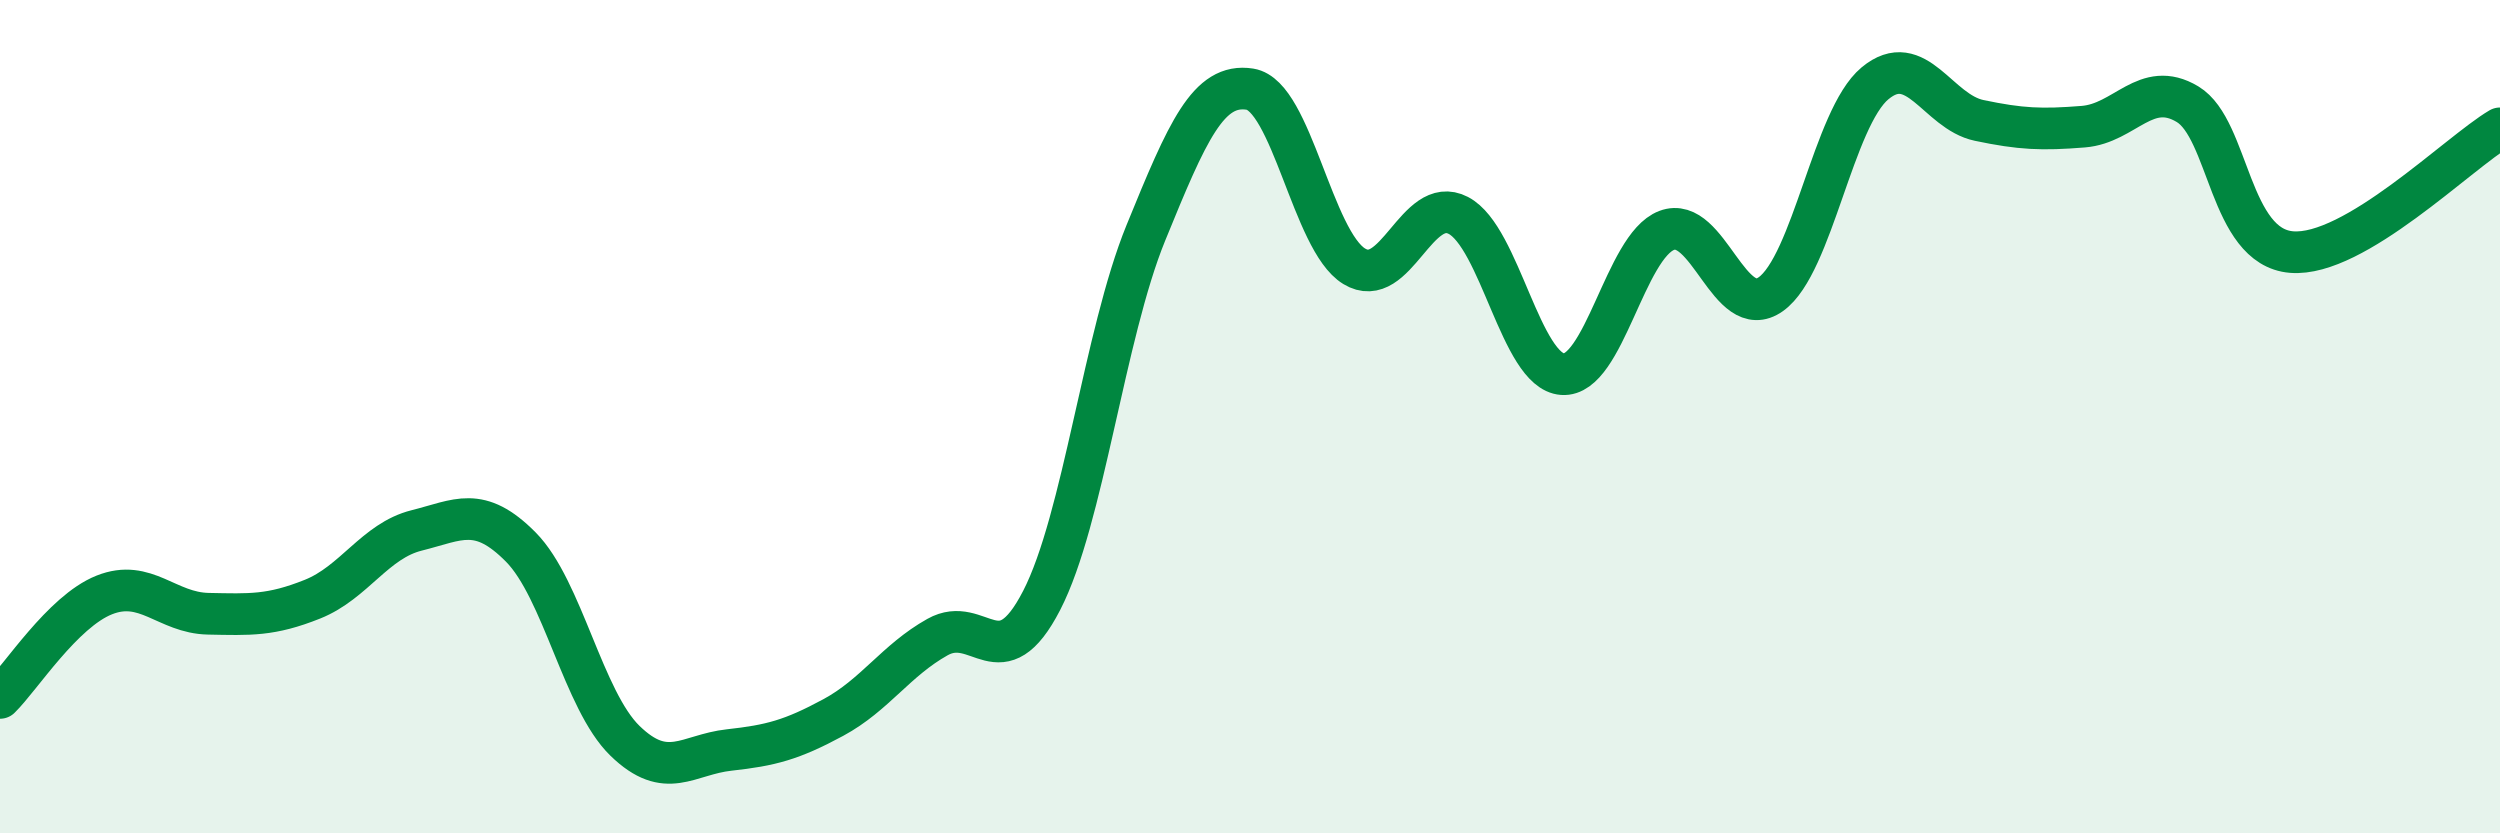 
    <svg width="60" height="20" viewBox="0 0 60 20" xmlns="http://www.w3.org/2000/svg">
      <path
        d="M 0,16.75 C 0.5,16.26 1.5,14.68 2.5,14.28 C 3.5,13.88 4,14.71 5,14.73 C 6,14.75 6.5,14.78 7.5,14.38 C 8.5,13.98 9,12.98 10,12.73 C 11,12.48 11.5,12.12 12.5,13.13 C 13.5,14.14 14,16.81 15,17.78 C 16,18.75 16.5,18.11 17.5,18 C 18.5,17.89 19,17.76 20,17.22 C 21,16.68 21.5,15.85 22.5,15.29 C 23.5,14.73 24,16.35 25,14.41 C 26,12.47 26.5,8.04 27.5,5.59 C 28.5,3.14 29,1.98 30,2.14 C 31,2.3 31.5,5.78 32.5,6.39 C 33.5,7 34,4.65 35,5.17 C 36,5.69 36.5,8.91 37.5,8.98 C 38.5,9.05 39,5.91 40,5.53 C 41,5.15 41.5,7.77 42.5,7.06 C 43.5,6.35 44,2.83 45,2 C 46,1.17 46.5,2.68 47.5,2.89 C 48.5,3.1 49,3.12 50,3.04 C 51,2.96 51.5,1.9 52.5,2.5 C 53.5,3.1 53.5,5.93 55,6.05 C 56.5,6.17 59,3.67 60,3.08L60 20L0 20Z"
        fill="#008740"
        opacity="0.1"
        stroke-linecap="round"
        stroke-linejoin="round"
      />
      <path
        d="M 0,16.75 C 0.5,16.26 1.5,14.68 2.5,14.28 C 3.5,13.88 4,14.71 5,14.73 C 6,14.75 6.5,14.78 7.5,14.38 C 8.5,13.98 9,12.98 10,12.73 C 11,12.48 11.5,12.12 12.5,13.13 C 13.5,14.14 14,16.81 15,17.78 C 16,18.75 16.5,18.11 17.5,18 C 18.5,17.89 19,17.76 20,17.22 C 21,16.68 21.5,15.85 22.5,15.29 C 23.5,14.73 24,16.35 25,14.41 C 26,12.47 26.5,8.04 27.5,5.59 C 28.5,3.14 29,1.98 30,2.14 C 31,2.3 31.5,5.78 32.5,6.39 C 33.5,7 34,4.65 35,5.17 C 36,5.69 36.5,8.91 37.5,8.98 C 38.5,9.05 39,5.91 40,5.53 C 41,5.15 41.5,7.77 42.5,7.06 C 43.5,6.35 44,2.83 45,2 C 46,1.17 46.5,2.68 47.5,2.89 C 48.5,3.1 49,3.12 50,3.04 C 51,2.96 51.5,1.9 52.5,2.5 C 53.5,3.1 53.5,5.93 55,6.05 C 56.5,6.17 59,3.67 60,3.08"
        stroke="#008740"
        stroke-width="1"
        fill="none"
        stroke-linecap="round"
        stroke-linejoin="round"
      />
    </svg>
  